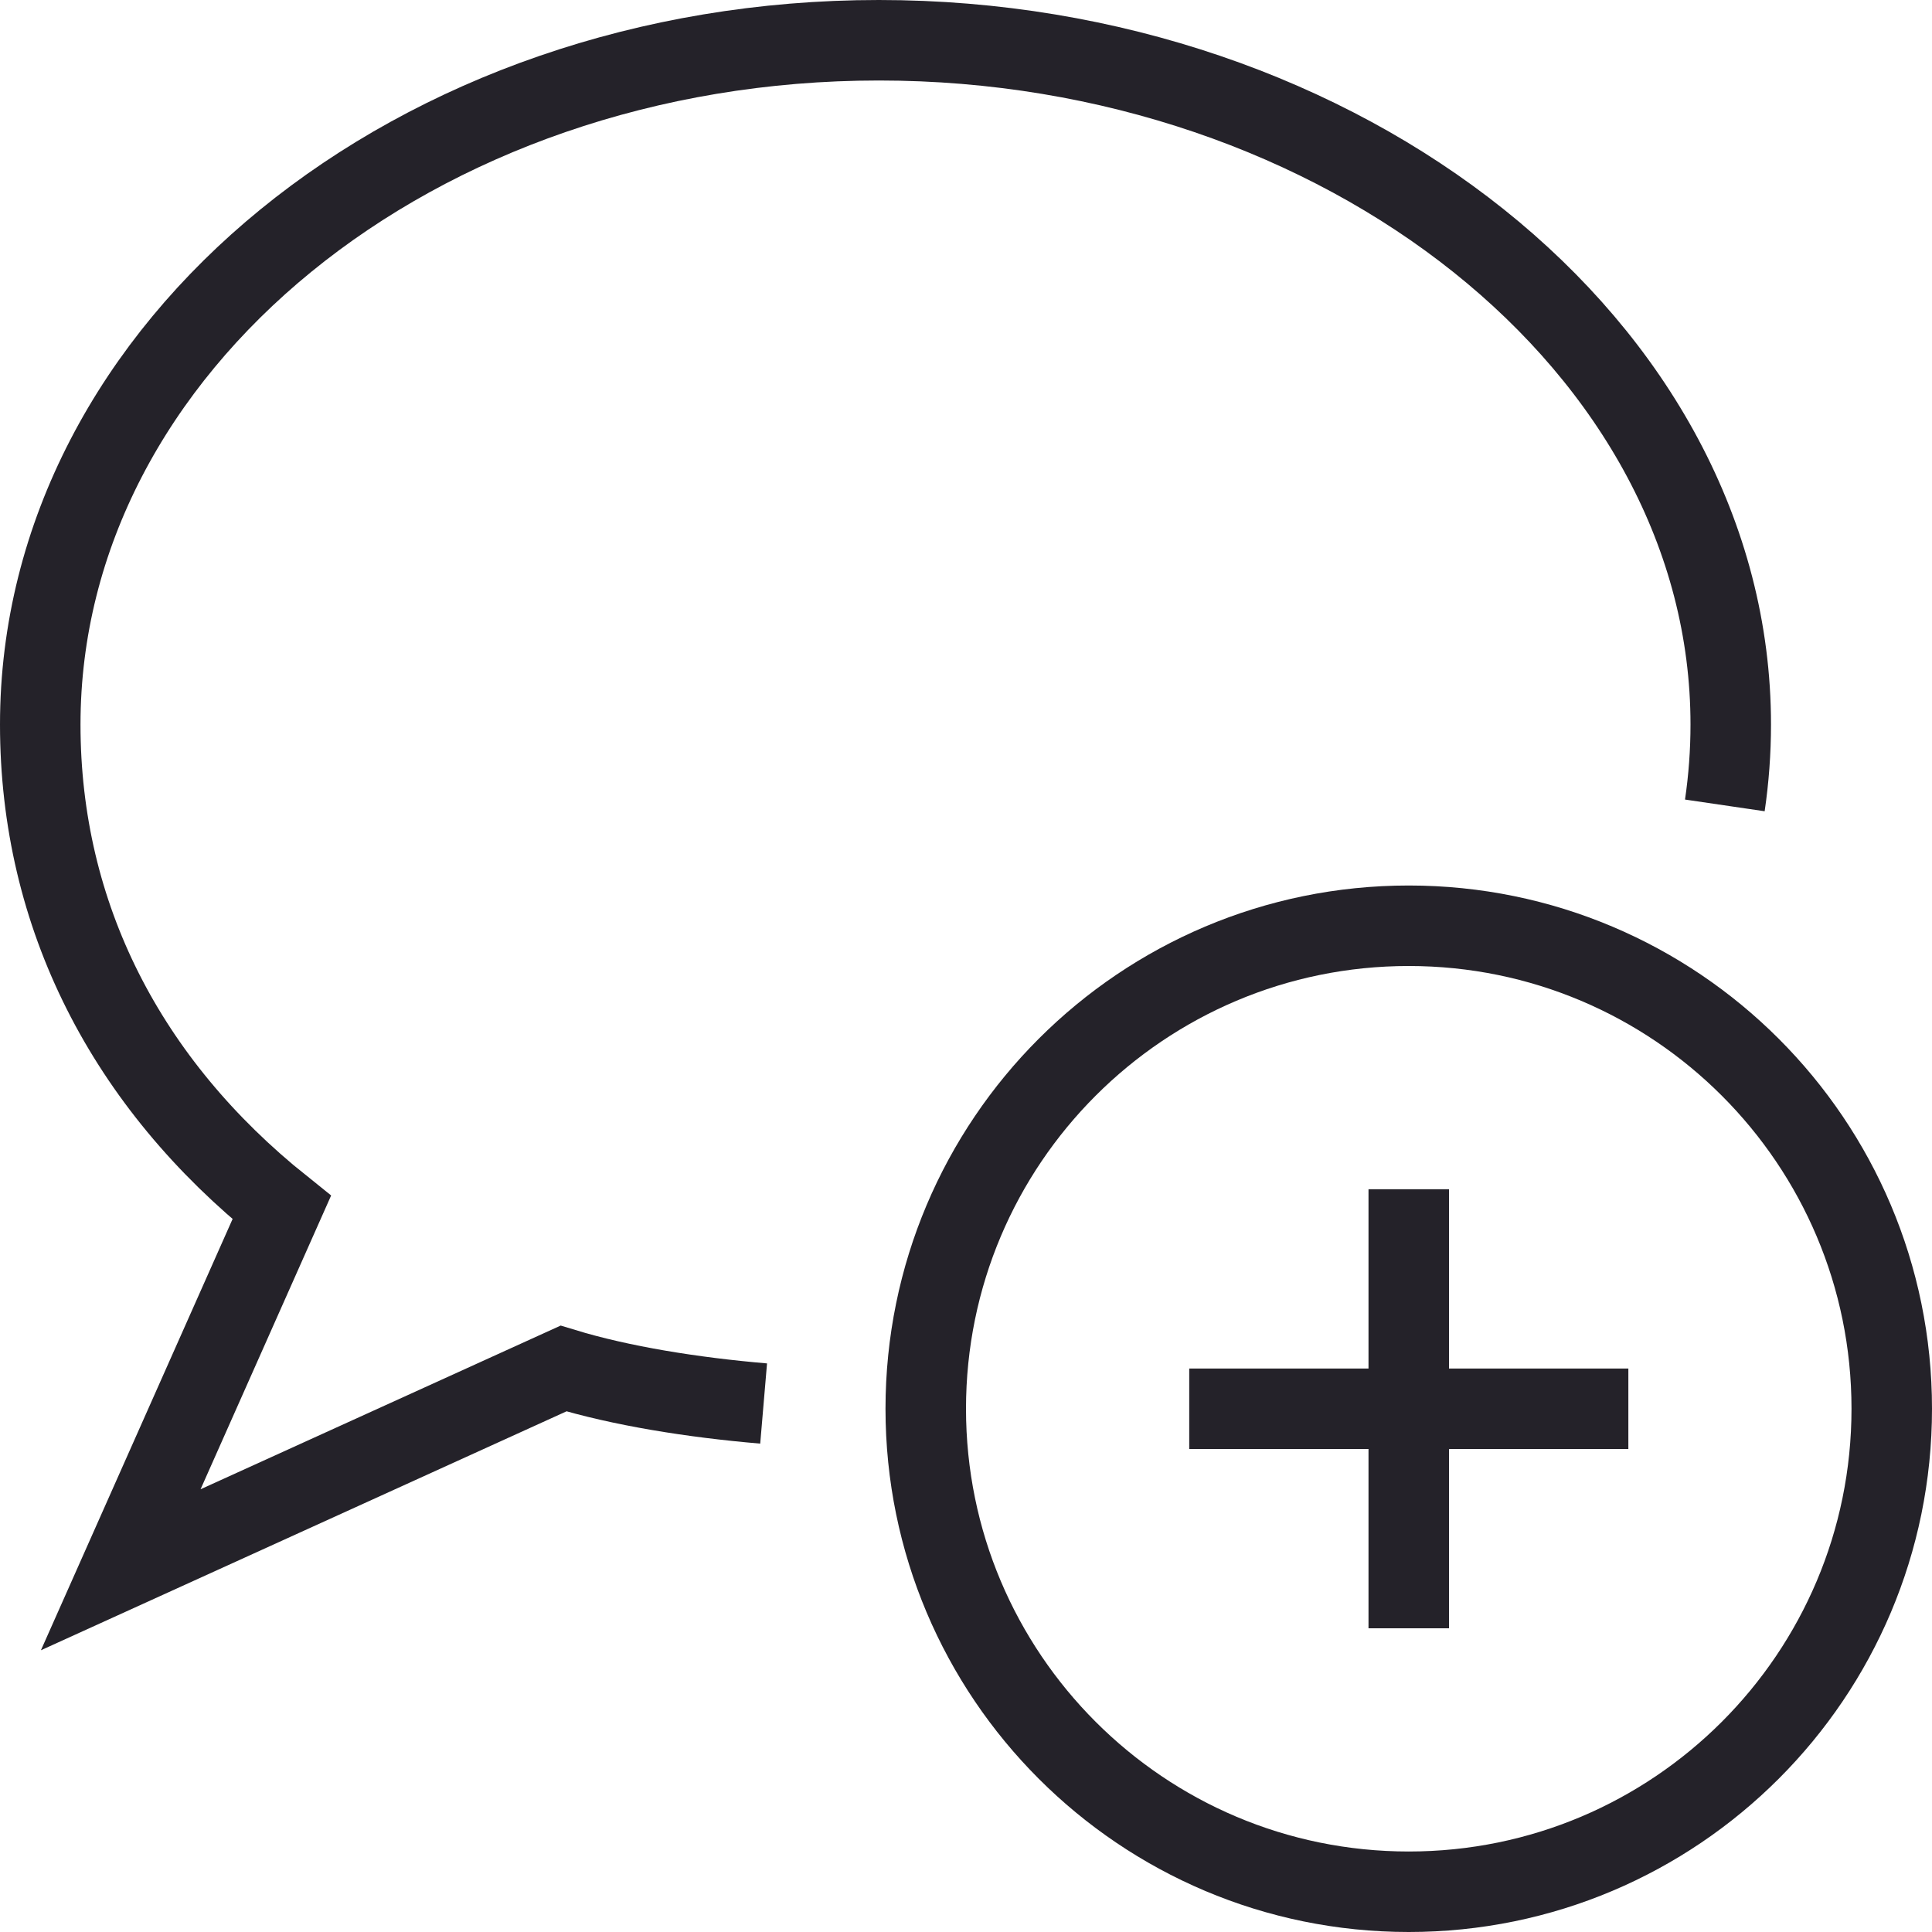 <svg xmlns="http://www.w3.org/2000/svg" viewBox="0 0 48 48" style="stroke: #242229;">
  <g stroke-width="2" fill="none" fill-rule="evenodd">
    <path d="M18.972 34.87c-1.763-.15-3.544-.435-4.972-.87L3 39l4-9c-3.857-3.086-6-7.246-6-12C1 8.61 10.327 1 21.835 1 33.343 1 43 8.61 43 18c0 .68-.05 1.35-.147 2.01"/>
    <path d="M47 35c0 6.628-5.374 12-12 12-6.628 0-12-5.372-12-12s5.372-12 12-12c6.626 0 12 5.372 12 12zm-17.454 0h10.91M35 40.454V29.546"/>
  </g>
</svg>